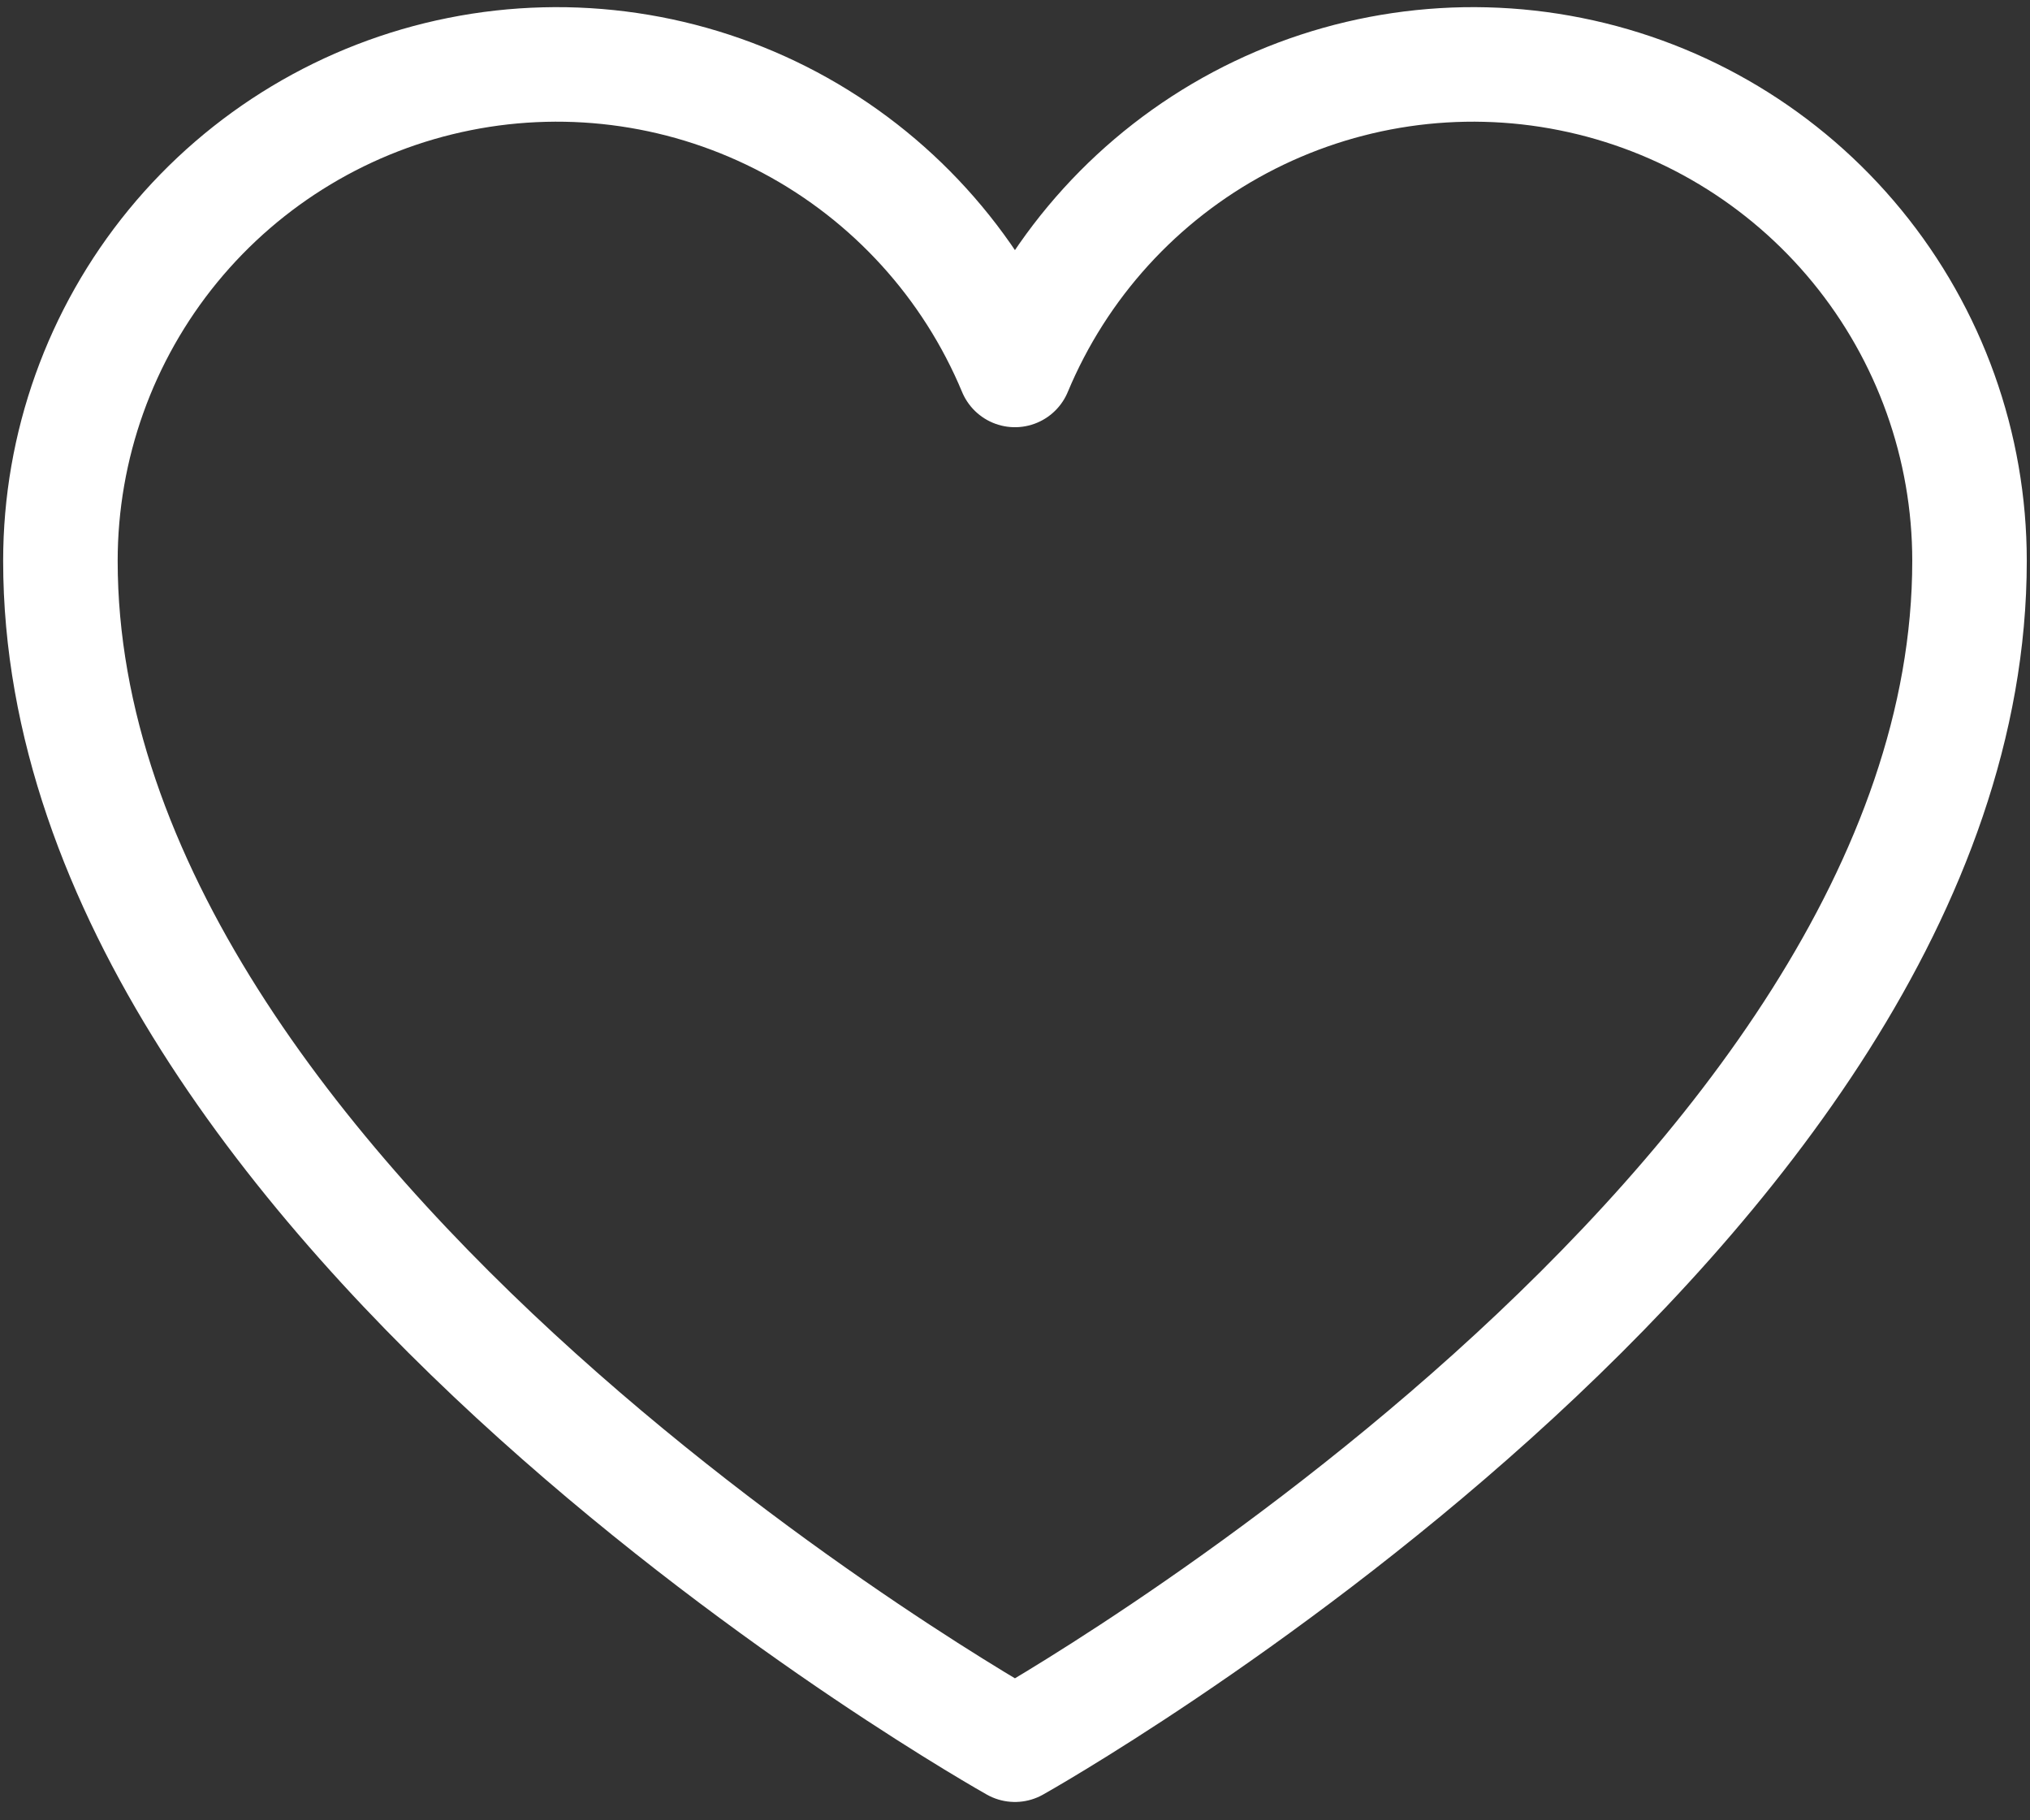 <svg width="29" height="26" viewBox="0 0 29 26" fill="none" xmlns="http://www.w3.org/2000/svg">
<rect x="0" y="0" width="29" height="26" fill="#333333" stroke="none"/>
<path d="M14.499 24.92C14.499 24.92 0.863 17.284 0.863 8.011C0.863 6.372 1.431 4.783 2.47 3.515C3.509 2.248 4.956 1.379 6.563 1.058C8.171 0.736 9.84 0.982 11.287 1.752C12.733 2.523 13.869 3.771 14.499 5.284C15.13 3.771 16.265 2.523 17.712 1.752C19.159 0.982 20.828 0.736 22.435 1.058C24.043 1.379 25.489 2.248 26.528 3.515C27.568 4.783 28.136 6.372 28.136 8.011C28.136 17.284 14.499 24.92 14.499 24.92Z" stroke="white" stroke-width="1.636" stroke-linecap="round" stroke-linejoin="round"/>
</svg>

